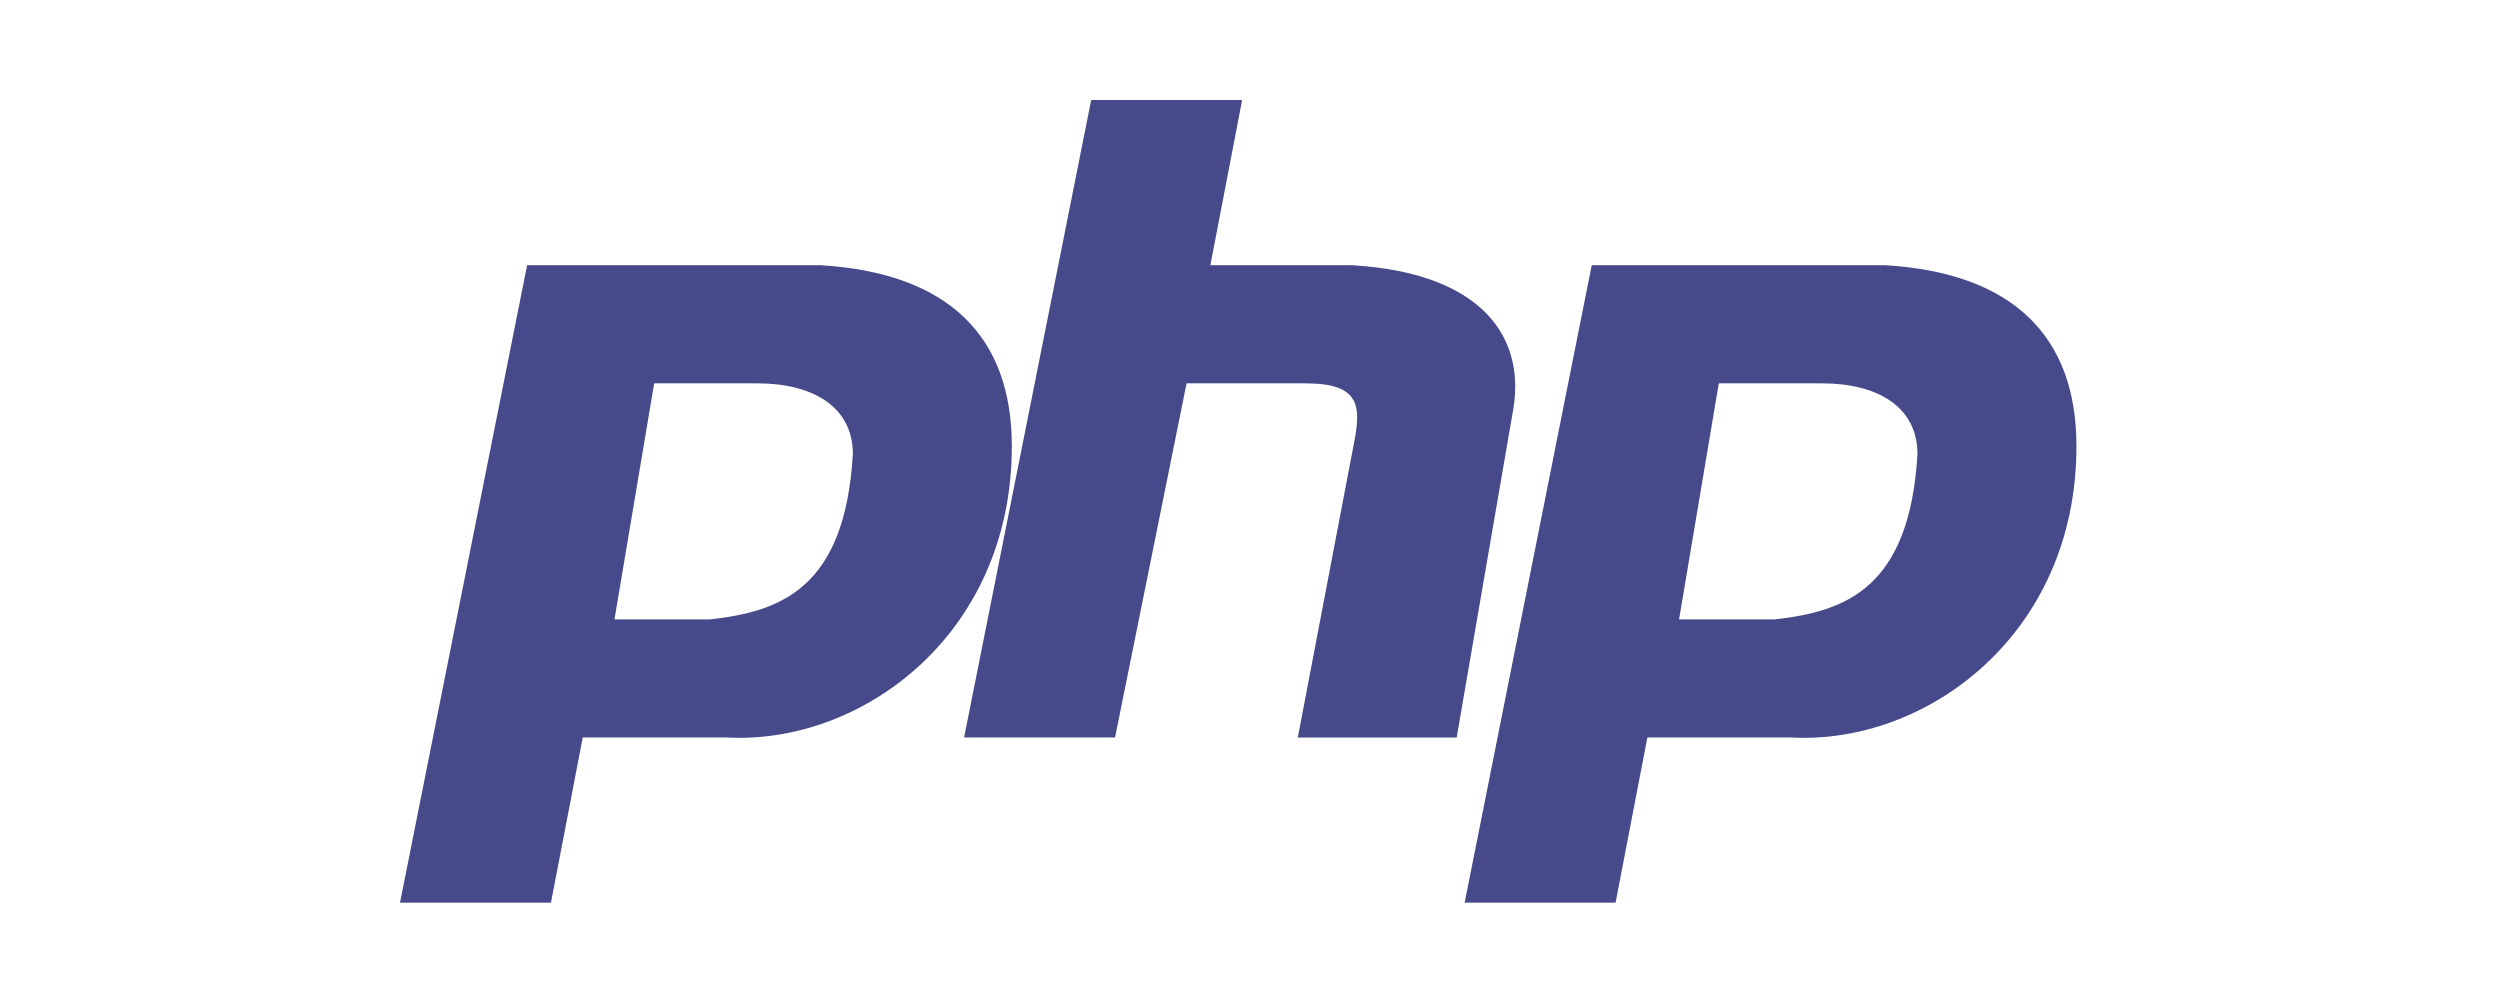 <svg width="100" height="40" viewBox="0 0 100 40" fill="none" xmlns="http://www.w3.org/2000/svg">
<path d="M32.843 10.609H21.084L16 36.107H22.038L23.31 29.498H29.031C34.432 29.812 40.473 25.405 40.473 17.85C40.473 13.443 37.93 10.924 32.846 10.609H32.843ZM28.394 24.776H24.579L26.167 15.334H30.3C32.523 15.334 34.115 16.279 34.115 18.167C33.797 23.52 31.254 24.462 28.394 24.776ZM54.135 10.609H48.414L49.686 4H43.648L38.564 29.498H44.602L47.463 15.334H52.229C54.455 15.334 54.455 16.279 54.135 17.853L51.912 29.5H58.267L60.491 16.593C61.125 13.446 59.219 10.926 54.135 10.612V10.609ZM75.428 10.609H63.669L58.585 36.107H64.623L65.895 29.498H71.616C77.019 29.812 83.058 25.405 83.058 17.85C83.058 13.443 80.514 10.924 75.431 10.609H75.428ZM70.978 24.776H67.163L68.752 15.334H72.884C75.111 15.334 76.699 16.279 76.699 18.167C76.382 23.52 73.839 24.462 70.978 24.776Z" fill="#474A8A"/>
</svg>
